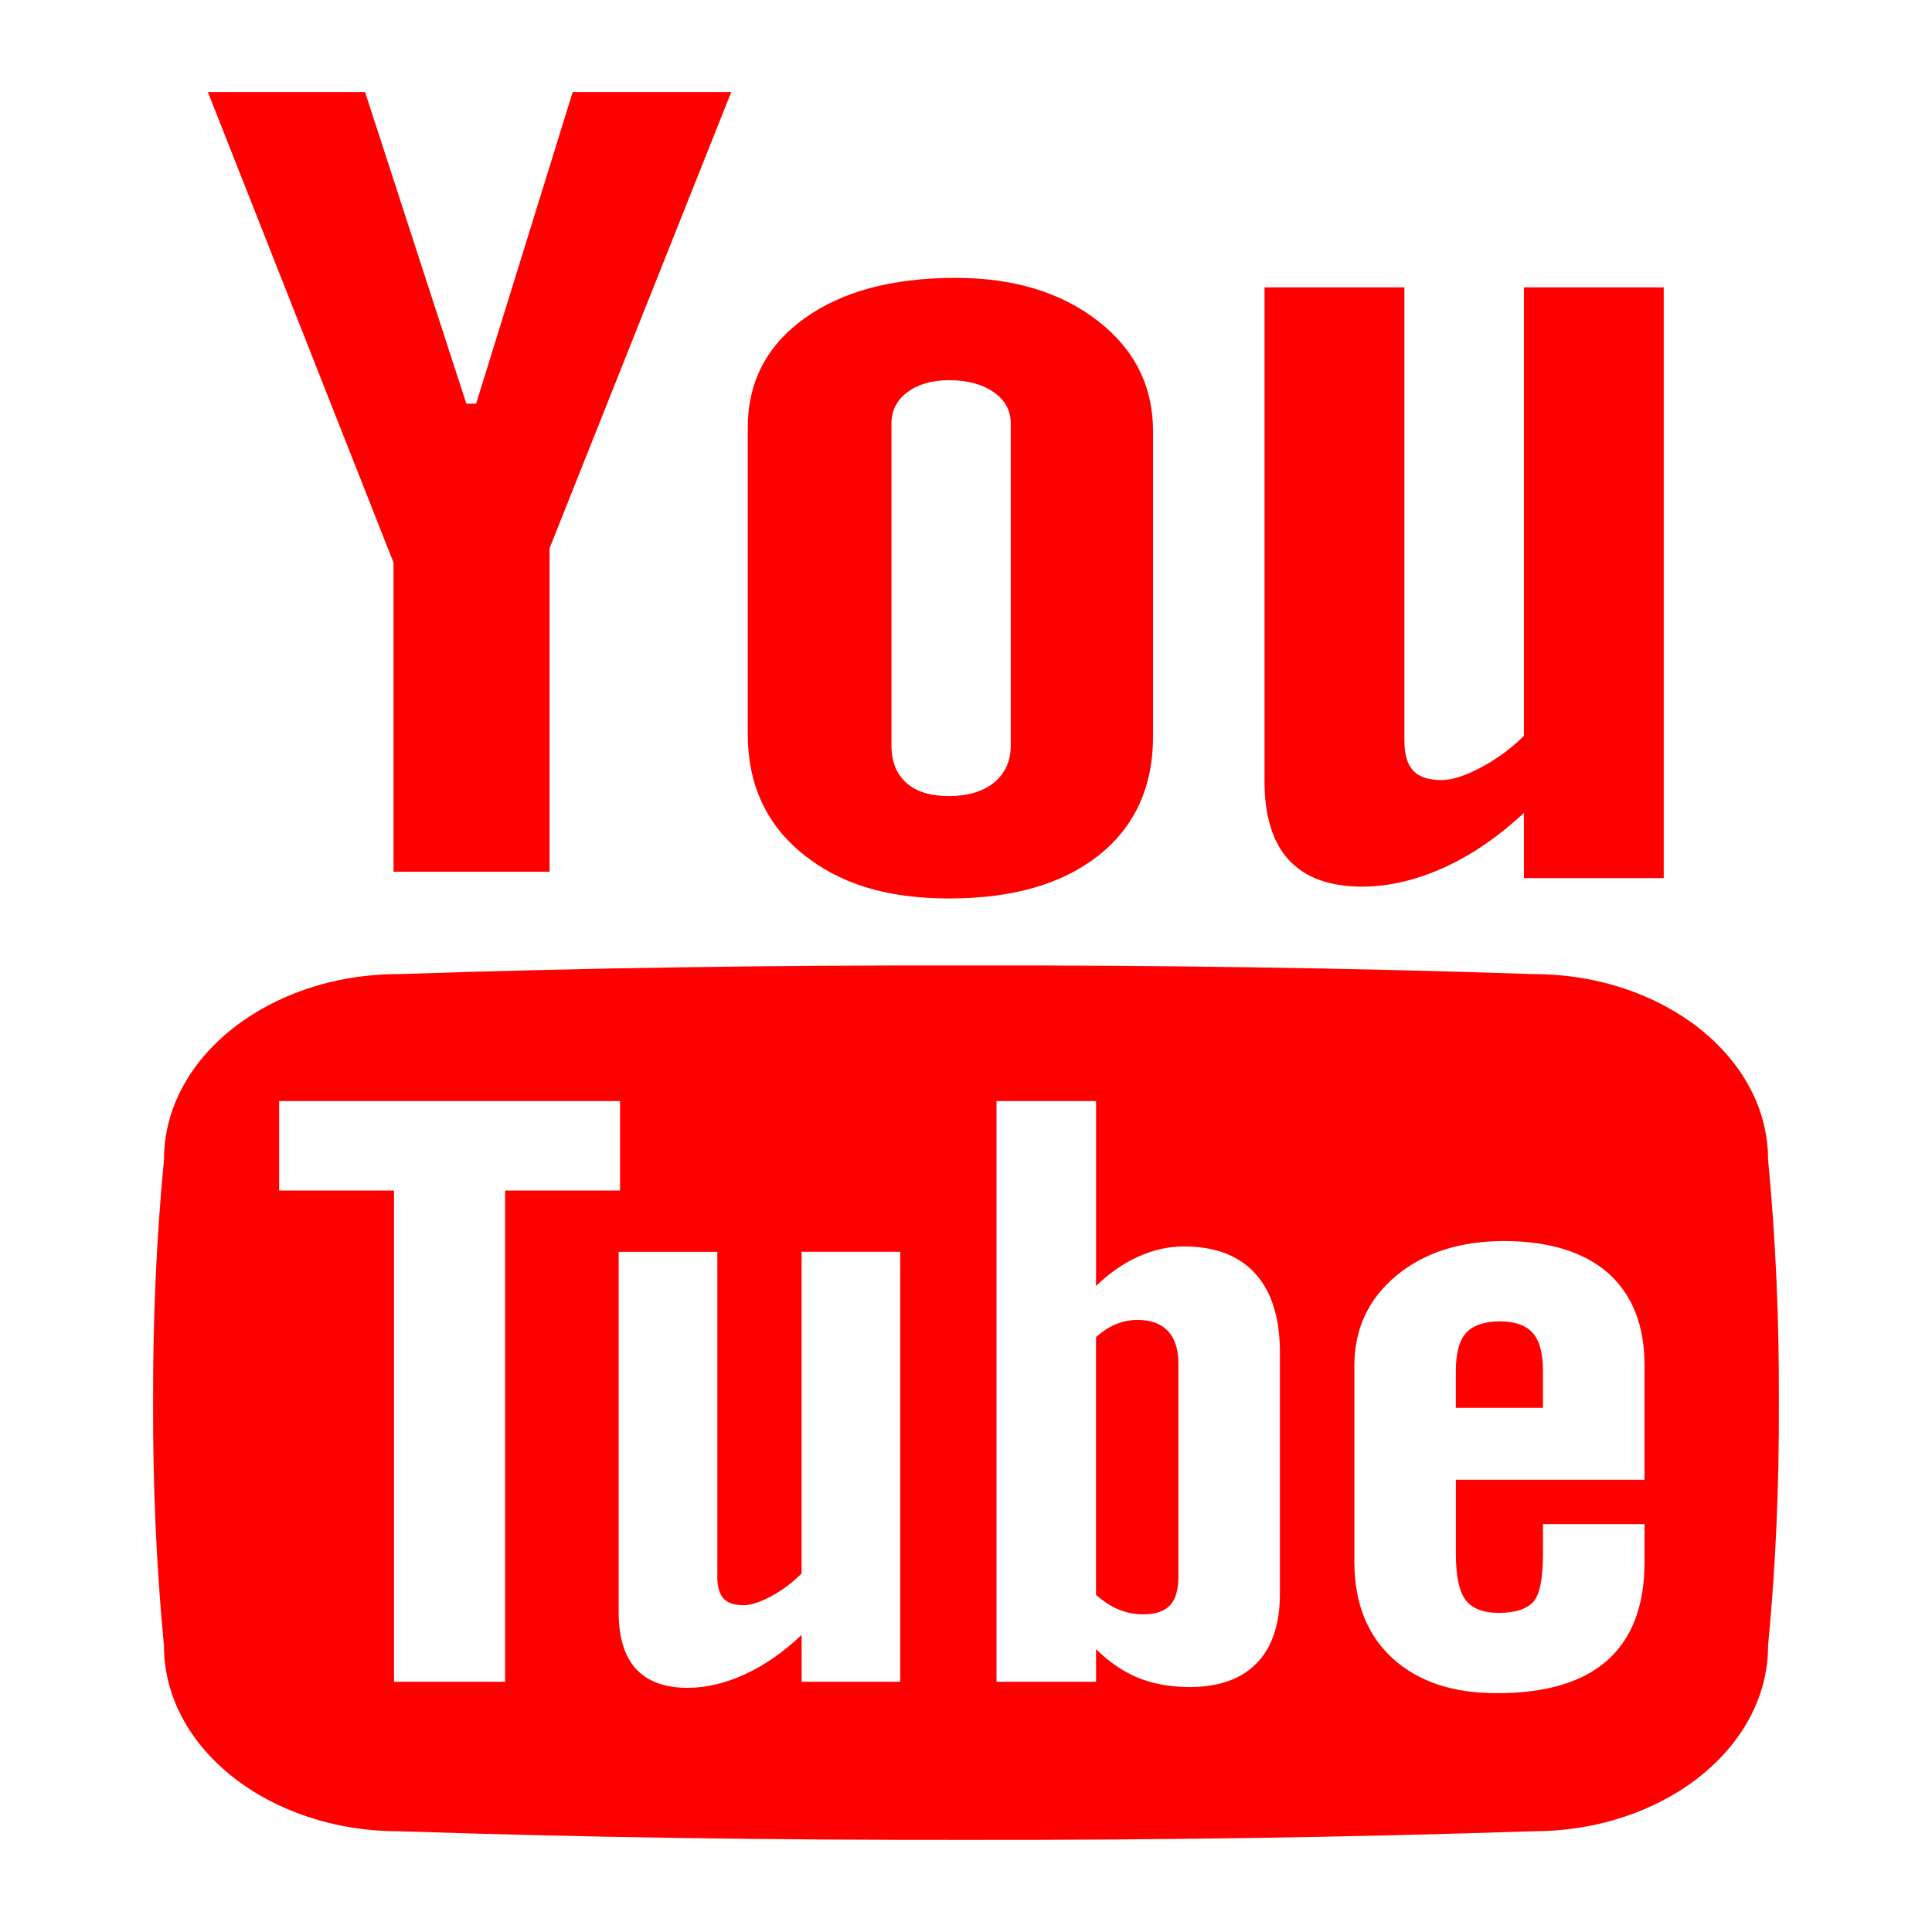 <?xml version="1.0" encoding="UTF-8"?>
<svg id="Camada_1" data-name="Camada 1" xmlns="http://www.w3.org/2000/svg" viewBox="0 0 800 800">
  <defs>
    <style>
      .cls-1 {
        fill: red;
        stroke-width: 0px;
      }
    </style>
  </defs>
  <g id="_7935ec95c421cee6d86eb22ecd1368a9" data-name="7935ec95c421cee6d86eb22ecd1368a9">
    <path class="cls-1" d="M86.08,38.13h65.09l41.93,129.02h4.05l39.99-129.02h65.65l-75.22,188.85v133.97h-64.61v-127.96L86.08,38.13ZM309.63,177.15c0-18.94,7.78-34,23.36-45.23,15.56-11.24,36.47-16.86,62.74-16.86,23.93,0,43.52,5.94,58.79,17.77,15.3,11.84,22.93,27.07,22.93,45.73v126.33c0,20.92-7.51,37.35-22.47,49.26-14.98,11.91-35.62,17.88-61.87,17.88s-45.52-6.15-60.71-18.45c-15.17-12.3-22.77-28.84-22.77-49.65v-126.79ZM369.13,308.54c0,6.75,2.04,11.91,6.17,15.62,4.12,3.68,9.99,5.48,17.63,5.48s14.06-1.84,18.67-5.58c4.61-3.78,6.93-8.94,6.93-15.51v-133.23c0-5.34-2.37-9.65-7.07-12.93-4.7-3.29-10.88-4.95-18.53-4.95-7.04,0-12.79,1.66-17.18,4.95-4.42,3.29-6.62,7.6-6.62,12.93v133.23h0ZM688.92,118.99v244.61h-57.9v-27c-10.69,9.97-21.78,17.53-33.34,22.76-11.54,5.16-22.76,7.77-33.61,7.77-13.39,0-23.5-3.64-30.28-10.92-6.79-7.28-10.18-18.2-10.18-32.76V118.99h57.92v187.51c0,5.83,1.22,10,3.64,12.62,2.44,2.58,6.36,3.89,11.79,3.89,4.27,0,9.66-1.73,16.15-5.16,6.52-3.43,12.49-7.81,17.92-13.15V118.99h57.91ZM634.65,551.92c-2.84-3.15-7.37-4.77-13.59-4.77s-11.16,1.62-13.99,4.77c-2.83,3.18-4.24,8.45-4.24,15.8v15.23h36.08v-15.23c0-7.35-1.41-12.62-4.26-15.8ZM463.53,666.59c3.11,1.27,6.4,1.87,9.86,1.87,5.02,0,8.66-1.2,11.03-3.68,2.37-2.44,3.53-6.5,3.53-12.09v-88.06c0-5.94-1.45-10.42-4.35-13.5-2.92-3.07-7.17-4.59-12.69-4.59-2.92,0-5.8.57-8.64,1.7-2.84,1.17-5.65,2.97-8.43,5.37v106.79c3.32,2.9,6.55,4.95,9.68,6.19ZM732.12,480.14c0-42.41-43.56-76.79-97.24-76.79-76.58-2.58-154.94-3.71-234.88-3.57-79.92-.14-158.28.99-234.89,3.57-53.65,0-97.21,34.38-97.21,76.79-3.22,33.54-4.62,67.11-4.5,100.68-.12,33.57,1.27,67.14,4.5,100.71,0,42.37,43.55,76.75,97.21,76.75,76.6,2.55,154.97,3.68,234.89,3.57,79.94.11,158.31-1.03,234.88-3.57,53.68,0,97.24-34.38,97.24-76.75,3.22-33.57,4.61-67.14,4.47-100.71.14-33.57-1.25-67.14-4.47-100.68ZM209.15,693.83v2.55h-45.99v-203.41h-47.58v-37.03h141.17v37.03h-47.59v200.86h0ZM372.76,520.85v175.53h-40.83v-19.4c-7.54,7.17-15.36,12.58-23.5,16.33-8.15,3.71-16.05,5.58-23.72,5.58-9.44,0-16.55-2.62-21.34-7.81-4.8-5.23-7.19-13.07-7.19-23.53v-149.2h40.85v134.53c0,4.14.85,7.17,2.55,9.01,1.72,1.87,4.5,2.79,8.32,2.79,3.01,0,6.8-1.24,11.4-3.68,4.58-2.47,8.78-5.62,12.62-9.44v-133.23h40.83v2.51ZM529.98,562.66v97.36c0,12.47-3.2,22.02-9.59,28.66-6.4,6.57-15.66,9.89-27.74,9.89-7.99,0-15.09-1.27-21.34-3.82-6.27-2.58-12.08-6.54-17.46-11.87v13.5h-41.22v-240.44h41.22v76.58c5.51-5.37,11.34-9.44,17.53-12.19,6.2-2.79,12.48-4.21,18.8-4.21,12.9,0,22.79,3.75,29.6,11.24,6.8,7.49,10.21,18.41,10.21,32.76v2.54h0ZM680.95,568.03v44.7h-78.11v30.57c0,9.22,1.34,15.62,4.03,19.19,2.7,3.57,7.3,5.37,13.8,5.37s11.52-1.52,14.22-4.56c2.69-3,4.03-9.68,4.03-20v-12.19h42.04v15.72c0,17.99-5.11,31.52-15.35,40.64-10.23,9.12-25.52,13.64-45.85,13.64-18.29,0-32.67-4.84-43.18-14.49-10.49-9.65-15.76-22.93-15.76-39.79v-81.31c0-15.23,5.78-27.64,17.3-37.25,11.54-9.58,26.47-14.38,44.74-14.38s33.04,4.45,43.08,13.32c10,8.87,15.03,21.66,15.03,38.31v2.51h0Z"/>
  </g>
</svg>